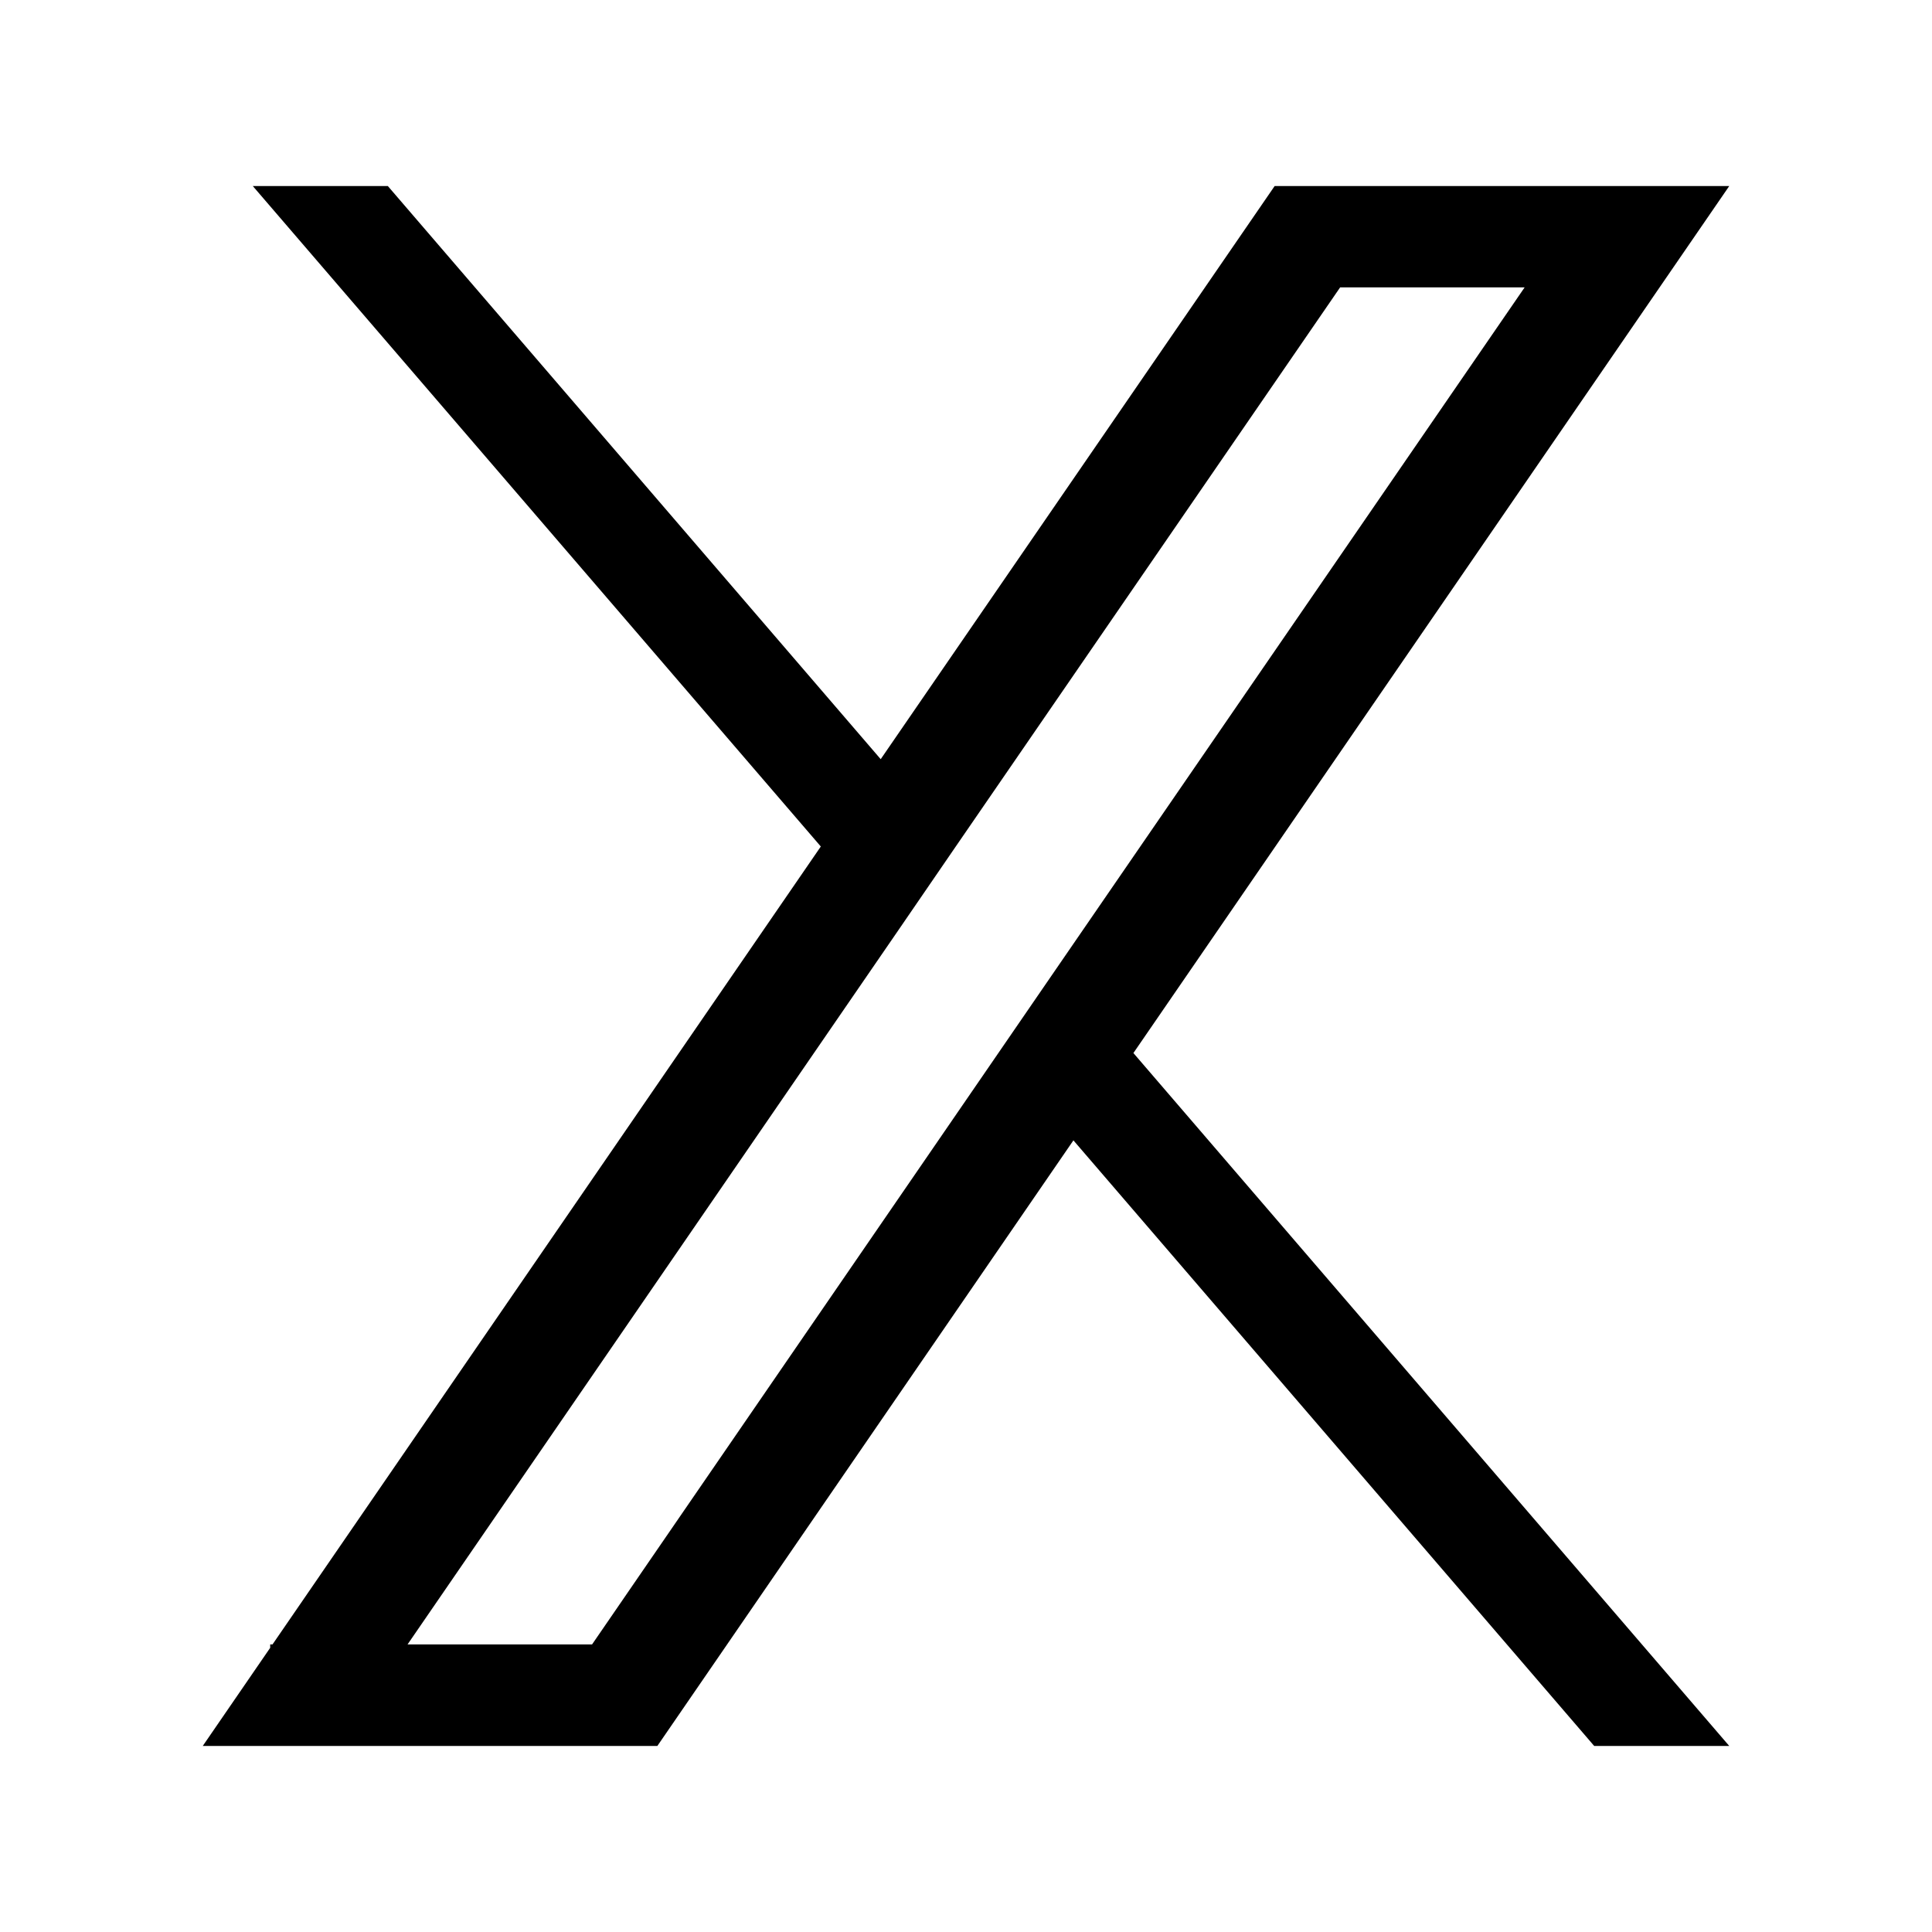 <?xml version="1.0" encoding="UTF-8" standalone="no"?>
<svg
   width="20"
   height="20"
   fill="none"
   version="1.1"
   id="svg360"
   sodipodi:docname="twitter.svg"
   xml:space="preserve"
   inkscape:version="1.2.2 (b0a8486541, 2022-12-01)"
   xmlns:inkscape="http://www.inkscape.org/namespaces/inkscape"
   xmlns:sodipodi="http://sodipodi.sourceforge.net/DTD/sodipodi-0.dtd"
   xmlns="http://www.w3.org/2000/svg"
   xmlns:svg="http://www.w3.org/2000/svg"><defs
     id="defs364"><inkscape:perspective
       sodipodi:type="inkscape:persp3d"
       inkscape:vp_x="35.896008 : 49.098506 : 1"
       inkscape:vp_y="0 : 500.72869 : 0"
       inkscape:vp_z="50.203681 : 49.225845 : 1"
       inkscape:persp3d-origin="37.532711 : 42.261722 : 1"
       id="perspective4896" /></defs><sodipodi:namedview
     id="namedview362"
     pagecolor="#ffffff"
     bordercolor="#000000"
     borderopacity="0.25"
     inkscape:showpageshadow="2"
     inkscape:pageopacity="0.0"
     inkscape:pagecheckerboard="0"
     inkscape:deskcolor="#d1d1d1"
     showgrid="false"
     inkscape:lockguides="true"
     inkscape:zoom="22.627417"
     inkscape:cx="9.4354561"
     inkscape:cy="13.700194"
     inkscape:window-width="1920"
     inkscape:window-height="1043"
     inkscape:window-x="0"
     inkscape:window-y="0"
     inkscape:window-maximized="1"
     inkscape:current-layer="svg360" /><path
     id="path27634-9"
     style="fill:#000000;fill-opacity:1;stroke:none;stroke-width:0.248;stroke-linecap:round;stroke-miterlimit:9.4;stroke-dasharray:none;stroke-dashoffset:11.225;stroke-opacity:1;paint-order:stroke fill markers"
     d="M 2.617,1.926 8.497,8.763 2.821,17.023 h -0.024 v 0.035 L 2.099,18.074 h 1.398 1.91 0.819 0.579 l 4.307,-6.269 5.391,6.269 h 1.398 L 11.733,10.901 17.901,1.926 H 16.623 16.503 13.195 L 9.117,7.859 4.015,1.926 Z M 13.873,2.975 h 1.91 L 10.956,9.997 10.335,10.901 6.129,17.023 H 4.219 L 9.274,9.667 9.894,8.763 Z" /></svg>
